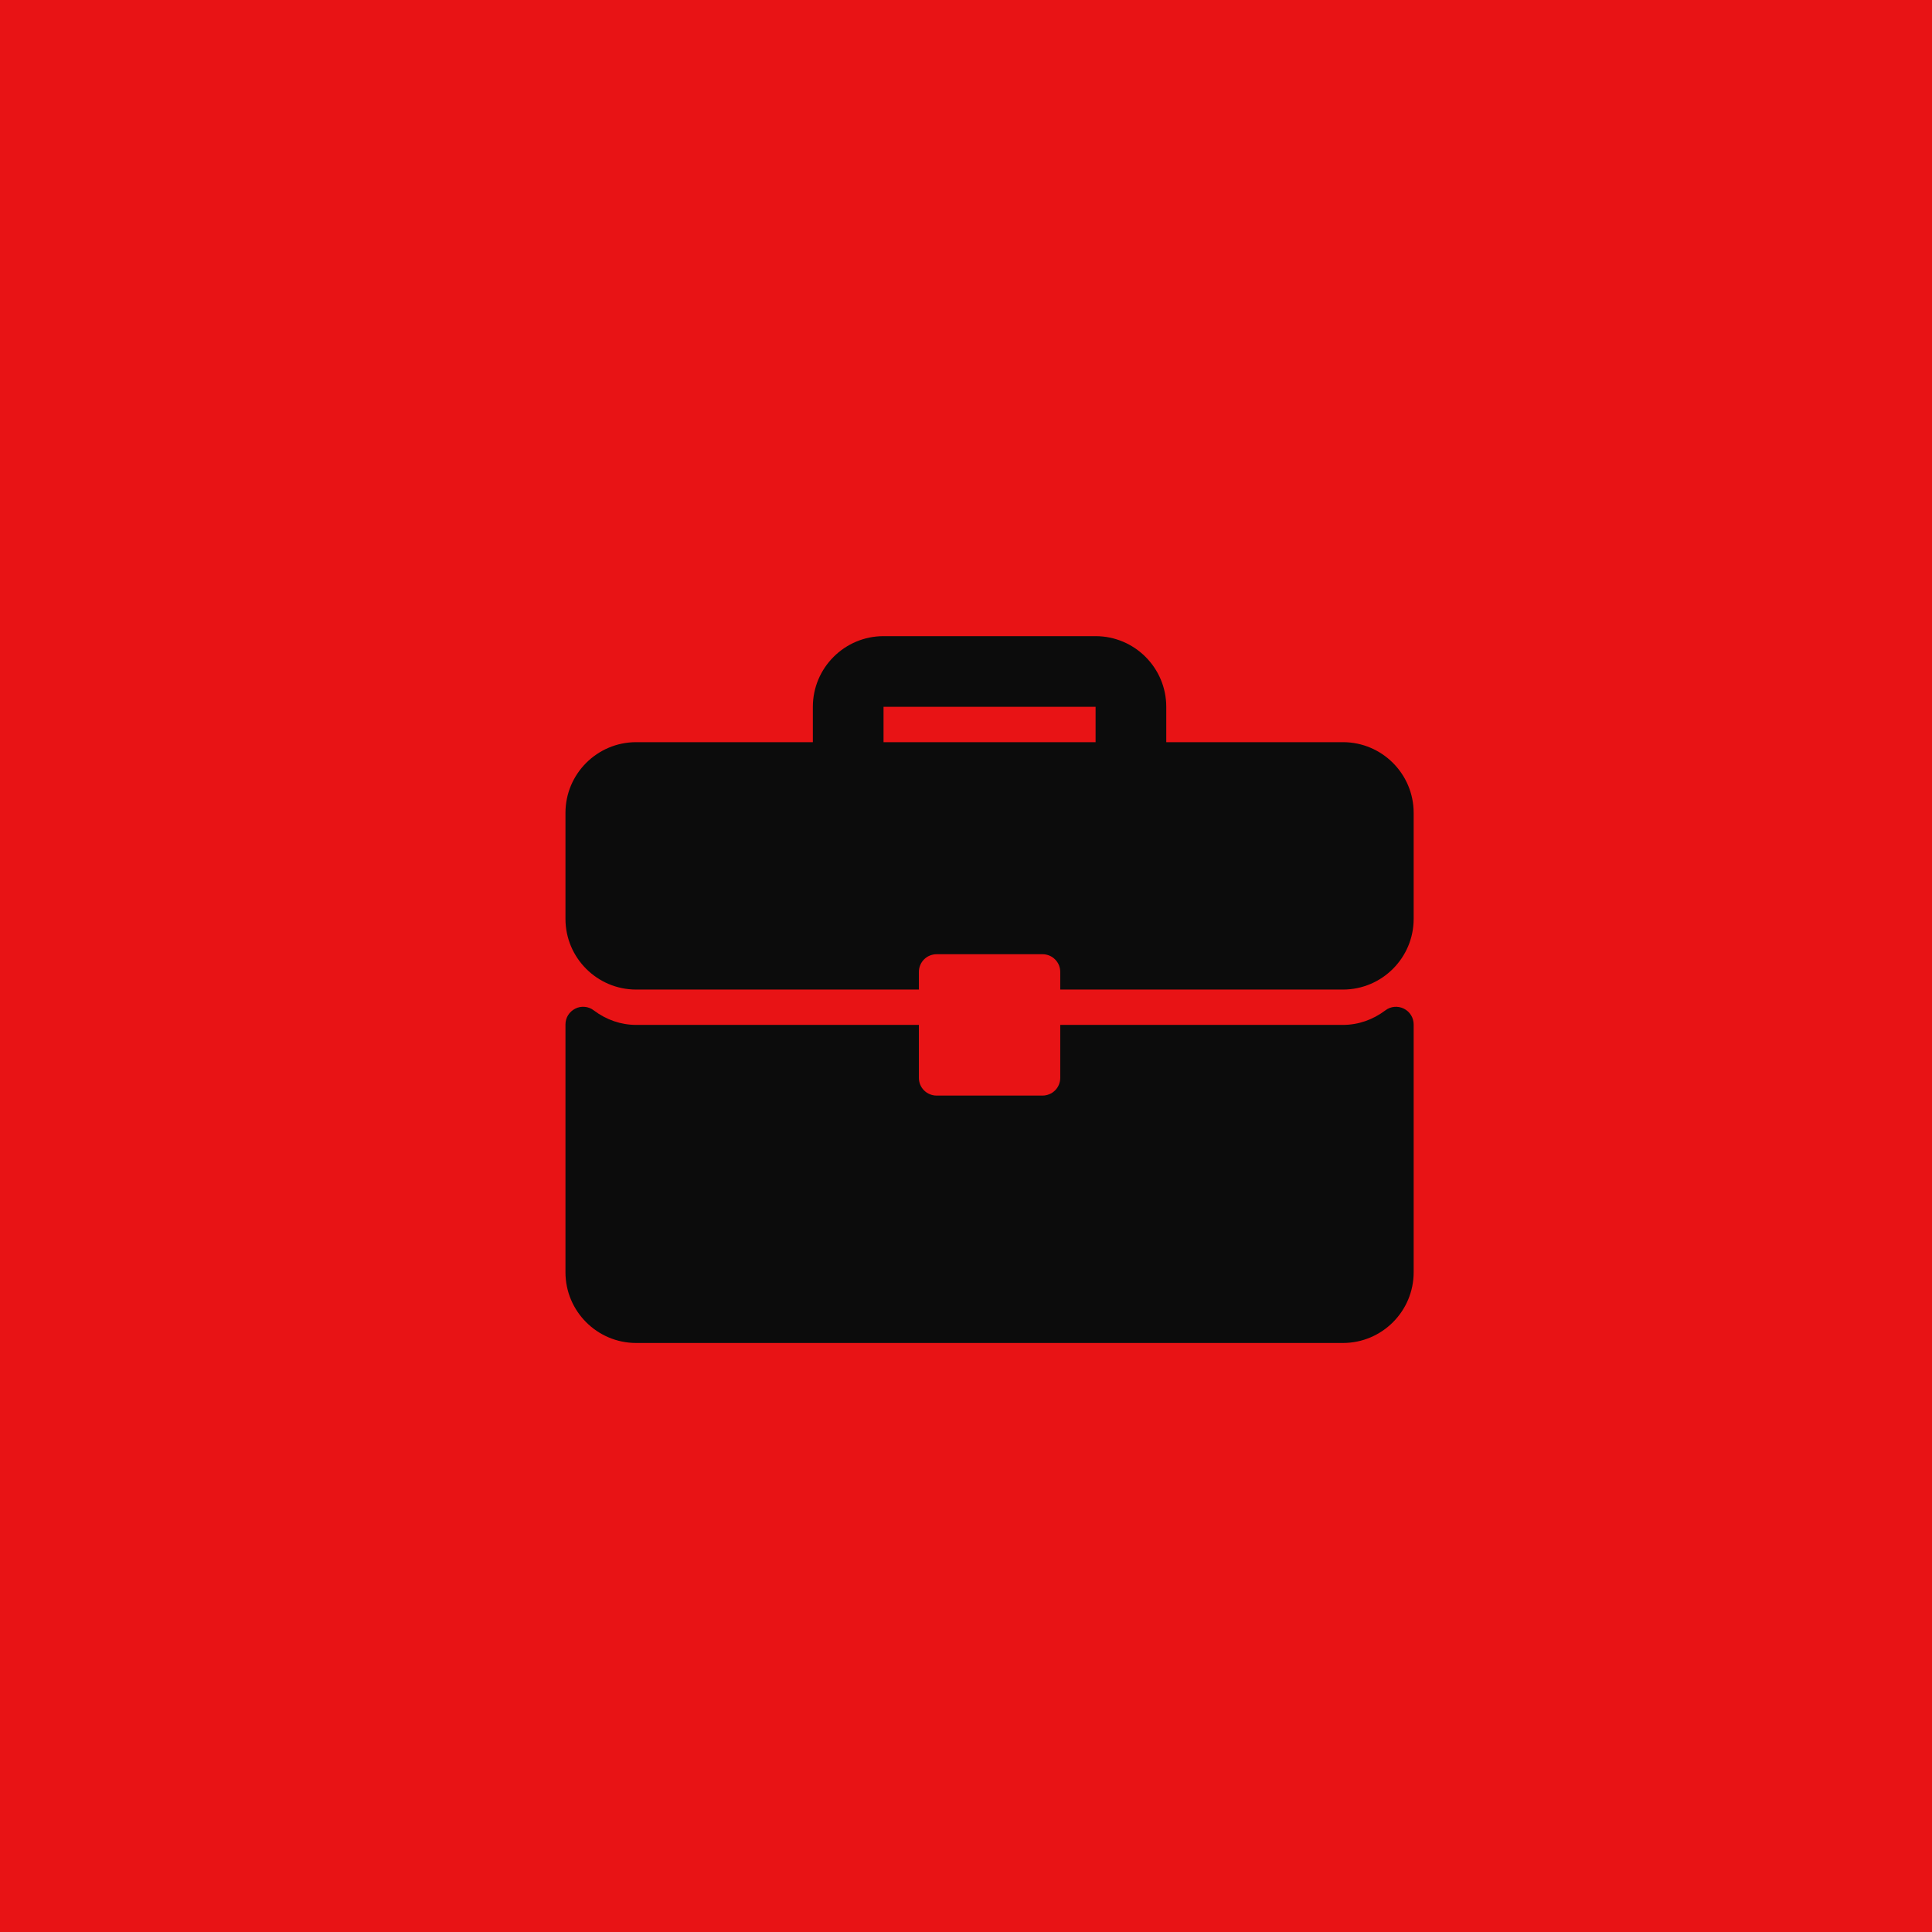 <?xml version="1.0" encoding="UTF-8"?> <svg xmlns="http://www.w3.org/2000/svg" width="41" height="41" viewBox="0 0 41 41" fill="none"><rect width="41" height="41" fill="#E81315"></rect><g clip-path="url(#clip0_186_429)"><path d="M28.5 15.75H24.75V15C24.75 14.173 24.077 13.5 23.25 13.5H18.75C17.923 13.5 17.25 14.173 17.25 15V15.75H13.5C12.673 15.75 12 16.423 12 17.25V19.5C12 20.327 12.673 21 13.5 21H19.5V20.625C19.5 20.576 19.51 20.527 19.529 20.482C19.547 20.436 19.575 20.395 19.61 20.36C19.645 20.325 19.686 20.297 19.732 20.279C19.777 20.26 19.826 20.25 19.875 20.25H22.125C22.174 20.25 22.223 20.26 22.269 20.279C22.314 20.297 22.355 20.325 22.39 20.36C22.425 20.395 22.453 20.436 22.472 20.482C22.49 20.527 22.5 20.576 22.5 20.625V21H28.5C29.327 21 30 20.327 30 19.5V17.25C30 16.423 29.327 15.75 28.5 15.75ZM23.25 15.75H18.75V15H23.25V15.75ZM29.792 21.405C29.73 21.374 29.66 21.361 29.59 21.367C29.521 21.374 29.454 21.399 29.399 21.442C29.132 21.643 28.822 21.75 28.5 21.75H22.5V22.875C22.5 22.924 22.49 22.973 22.471 23.019C22.453 23.064 22.425 23.105 22.39 23.14C22.355 23.175 22.314 23.203 22.268 23.221C22.223 23.24 22.174 23.25 22.125 23.25H19.875C19.826 23.25 19.777 23.24 19.732 23.221C19.686 23.203 19.645 23.175 19.61 23.14C19.575 23.105 19.547 23.064 19.529 23.019C19.51 22.973 19.5 22.924 19.5 22.875V21.75H13.5C13.178 21.75 12.868 21.643 12.601 21.442C12.546 21.399 12.479 21.373 12.41 21.367C12.34 21.36 12.27 21.373 12.208 21.405C12.146 21.436 12.093 21.484 12.056 21.543C12.019 21.602 12 21.671 12 21.741L12 27C12 27.827 12.673 28.5 13.5 28.5H28.5C29.327 28.5 30 27.827 30 27V21.741C30 21.671 29.981 21.602 29.944 21.543C29.907 21.484 29.855 21.436 29.792 21.405Z" fill="#0C0C0C"></path></g><defs><clipPath id="clip0_186_429"><rect width="18" height="18" fill="white" transform="translate(12 12)"></rect></clipPath></defs></svg> 